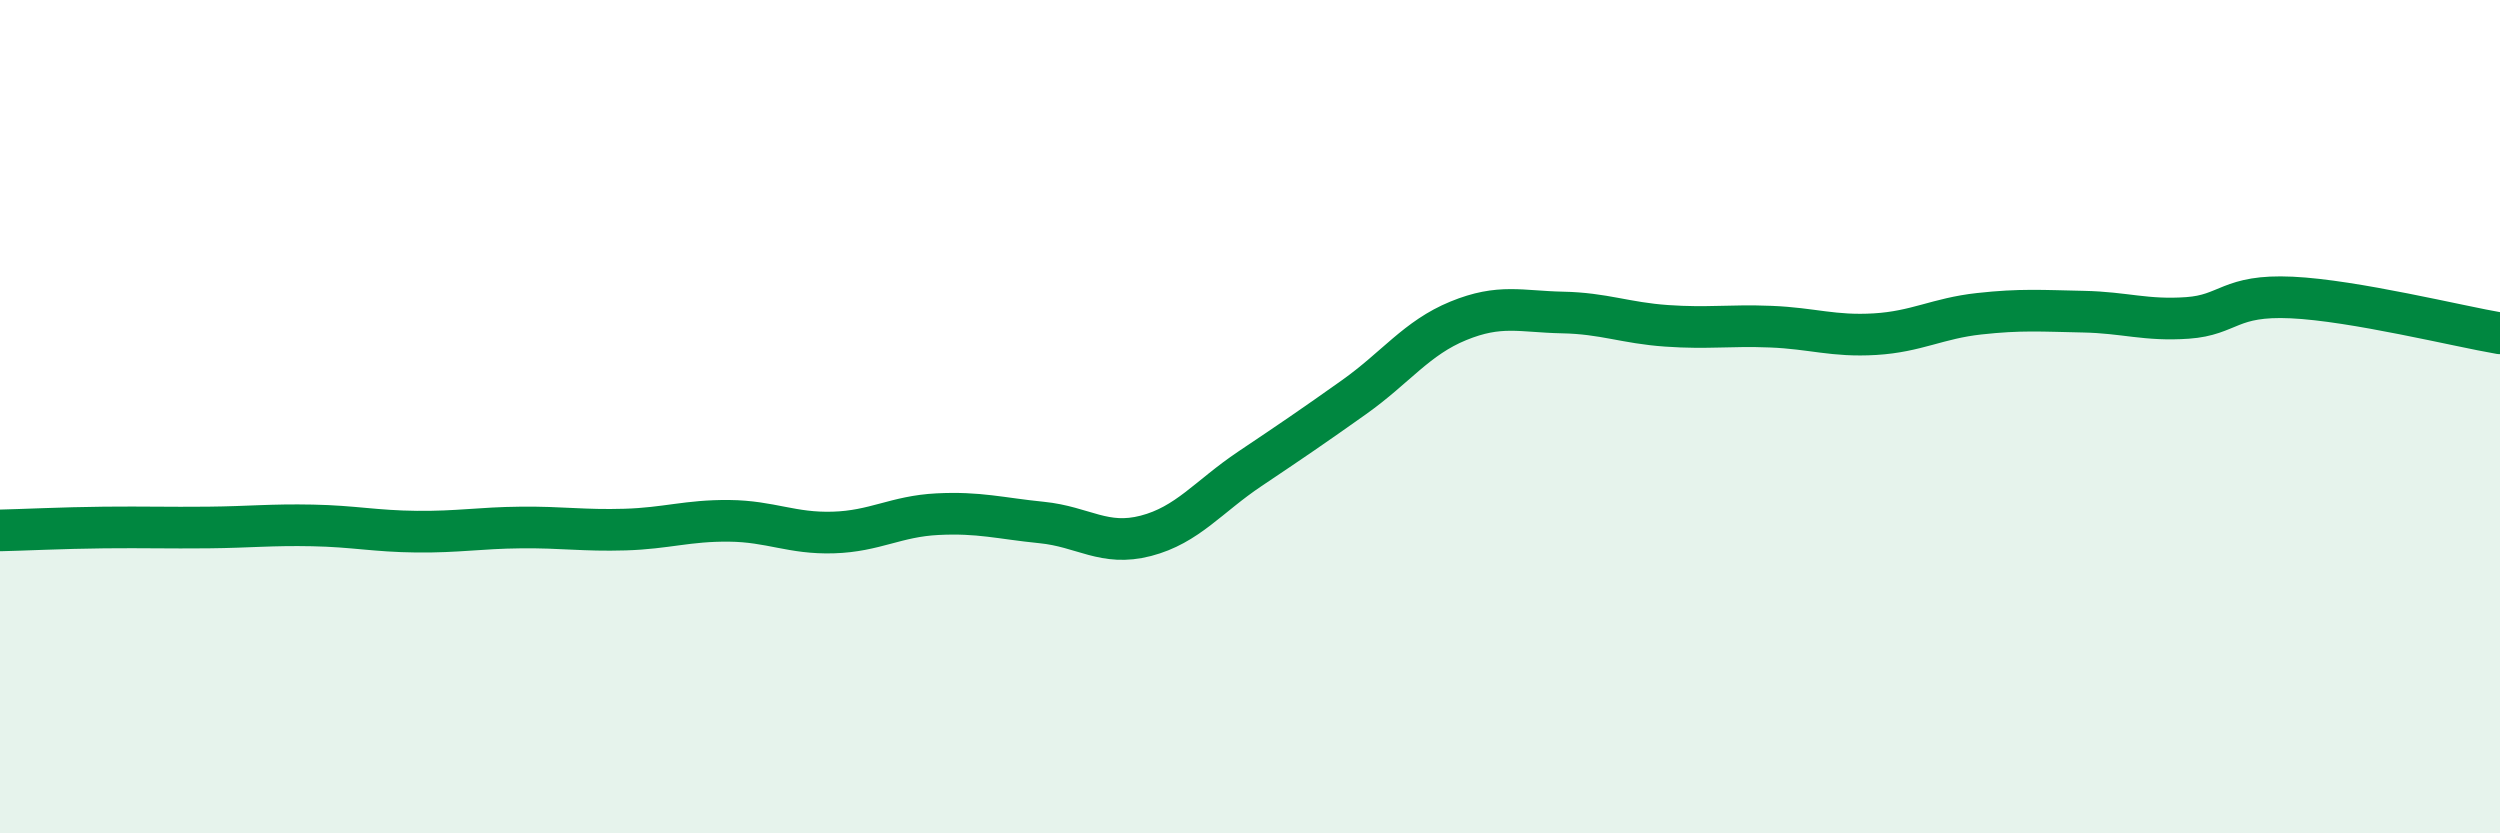 
    <svg width="60" height="20" viewBox="0 0 60 20" xmlns="http://www.w3.org/2000/svg">
      <path
        d="M 0,12.73 C 0.5,12.72 1.5,12.67 2.5,12.66 C 3.5,12.65 4,12.67 5,12.66 C 6,12.65 6.5,12.59 7.5,12.61 C 8.5,12.63 9,12.75 10,12.76 C 11,12.77 11.5,12.67 12.5,12.66 C 13.5,12.65 14,12.74 15,12.71 C 16,12.68 16.5,12.49 17.5,12.5 C 18.5,12.51 19,12.81 20,12.78 C 21,12.75 21.5,12.39 22.5,12.34 C 23.5,12.29 24,12.44 25,12.54 C 26,12.64 26.5,13.12 27.5,12.86 C 28.5,12.6 29,11.92 30,11.25 C 31,10.58 31.5,10.24 32.5,9.53 C 33.5,8.82 34,8.11 35,7.7 C 36,7.29 36.5,7.48 37.5,7.5 C 38.5,7.52 39,7.75 40,7.82 C 41,7.89 41.5,7.8 42.5,7.84 C 43.5,7.88 44,8.08 45,8.02 C 46,7.96 46.5,7.64 47.5,7.53 C 48.5,7.42 49,7.46 50,7.48 C 51,7.5 51.5,7.7 52.5,7.63 C 53.5,7.56 53.5,7.07 55,7.14 C 56.5,7.21 59,7.83 60,8L60 20L0 20Z"
        fill="#008740"
        opacity="0.1"
        stroke-linecap="round"
        stroke-linejoin="round"
      />
      <path
        d="M 0,12.73 C 0.5,12.72 1.5,12.67 2.5,12.66 C 3.5,12.65 4,12.67 5,12.66 C 6,12.65 6.5,12.59 7.5,12.61 C 8.5,12.63 9,12.75 10,12.76 C 11,12.77 11.5,12.67 12.5,12.66 C 13.5,12.65 14,12.74 15,12.71 C 16,12.68 16.5,12.49 17.5,12.5 C 18.5,12.51 19,12.81 20,12.78 C 21,12.75 21.5,12.39 22.5,12.34 C 23.5,12.29 24,12.44 25,12.54 C 26,12.64 26.5,13.12 27.5,12.86 C 28.5,12.6 29,11.92 30,11.25 C 31,10.58 31.5,10.24 32.5,9.53 C 33.5,8.82 34,8.11 35,7.7 C 36,7.29 36.5,7.48 37.5,7.5 C 38.5,7.52 39,7.75 40,7.82 C 41,7.89 41.5,7.8 42.5,7.84 C 43.5,7.88 44,8.08 45,8.02 C 46,7.96 46.5,7.64 47.5,7.53 C 48.5,7.42 49,7.46 50,7.48 C 51,7.5 51.5,7.7 52.5,7.63 C 53.5,7.56 53.5,7.07 55,7.14 C 56.5,7.21 59,7.83 60,8"
        stroke="#008740"
        stroke-width="1"
        fill="none"
        stroke-linecap="round"
        stroke-linejoin="round"
      />
    </svg>
  